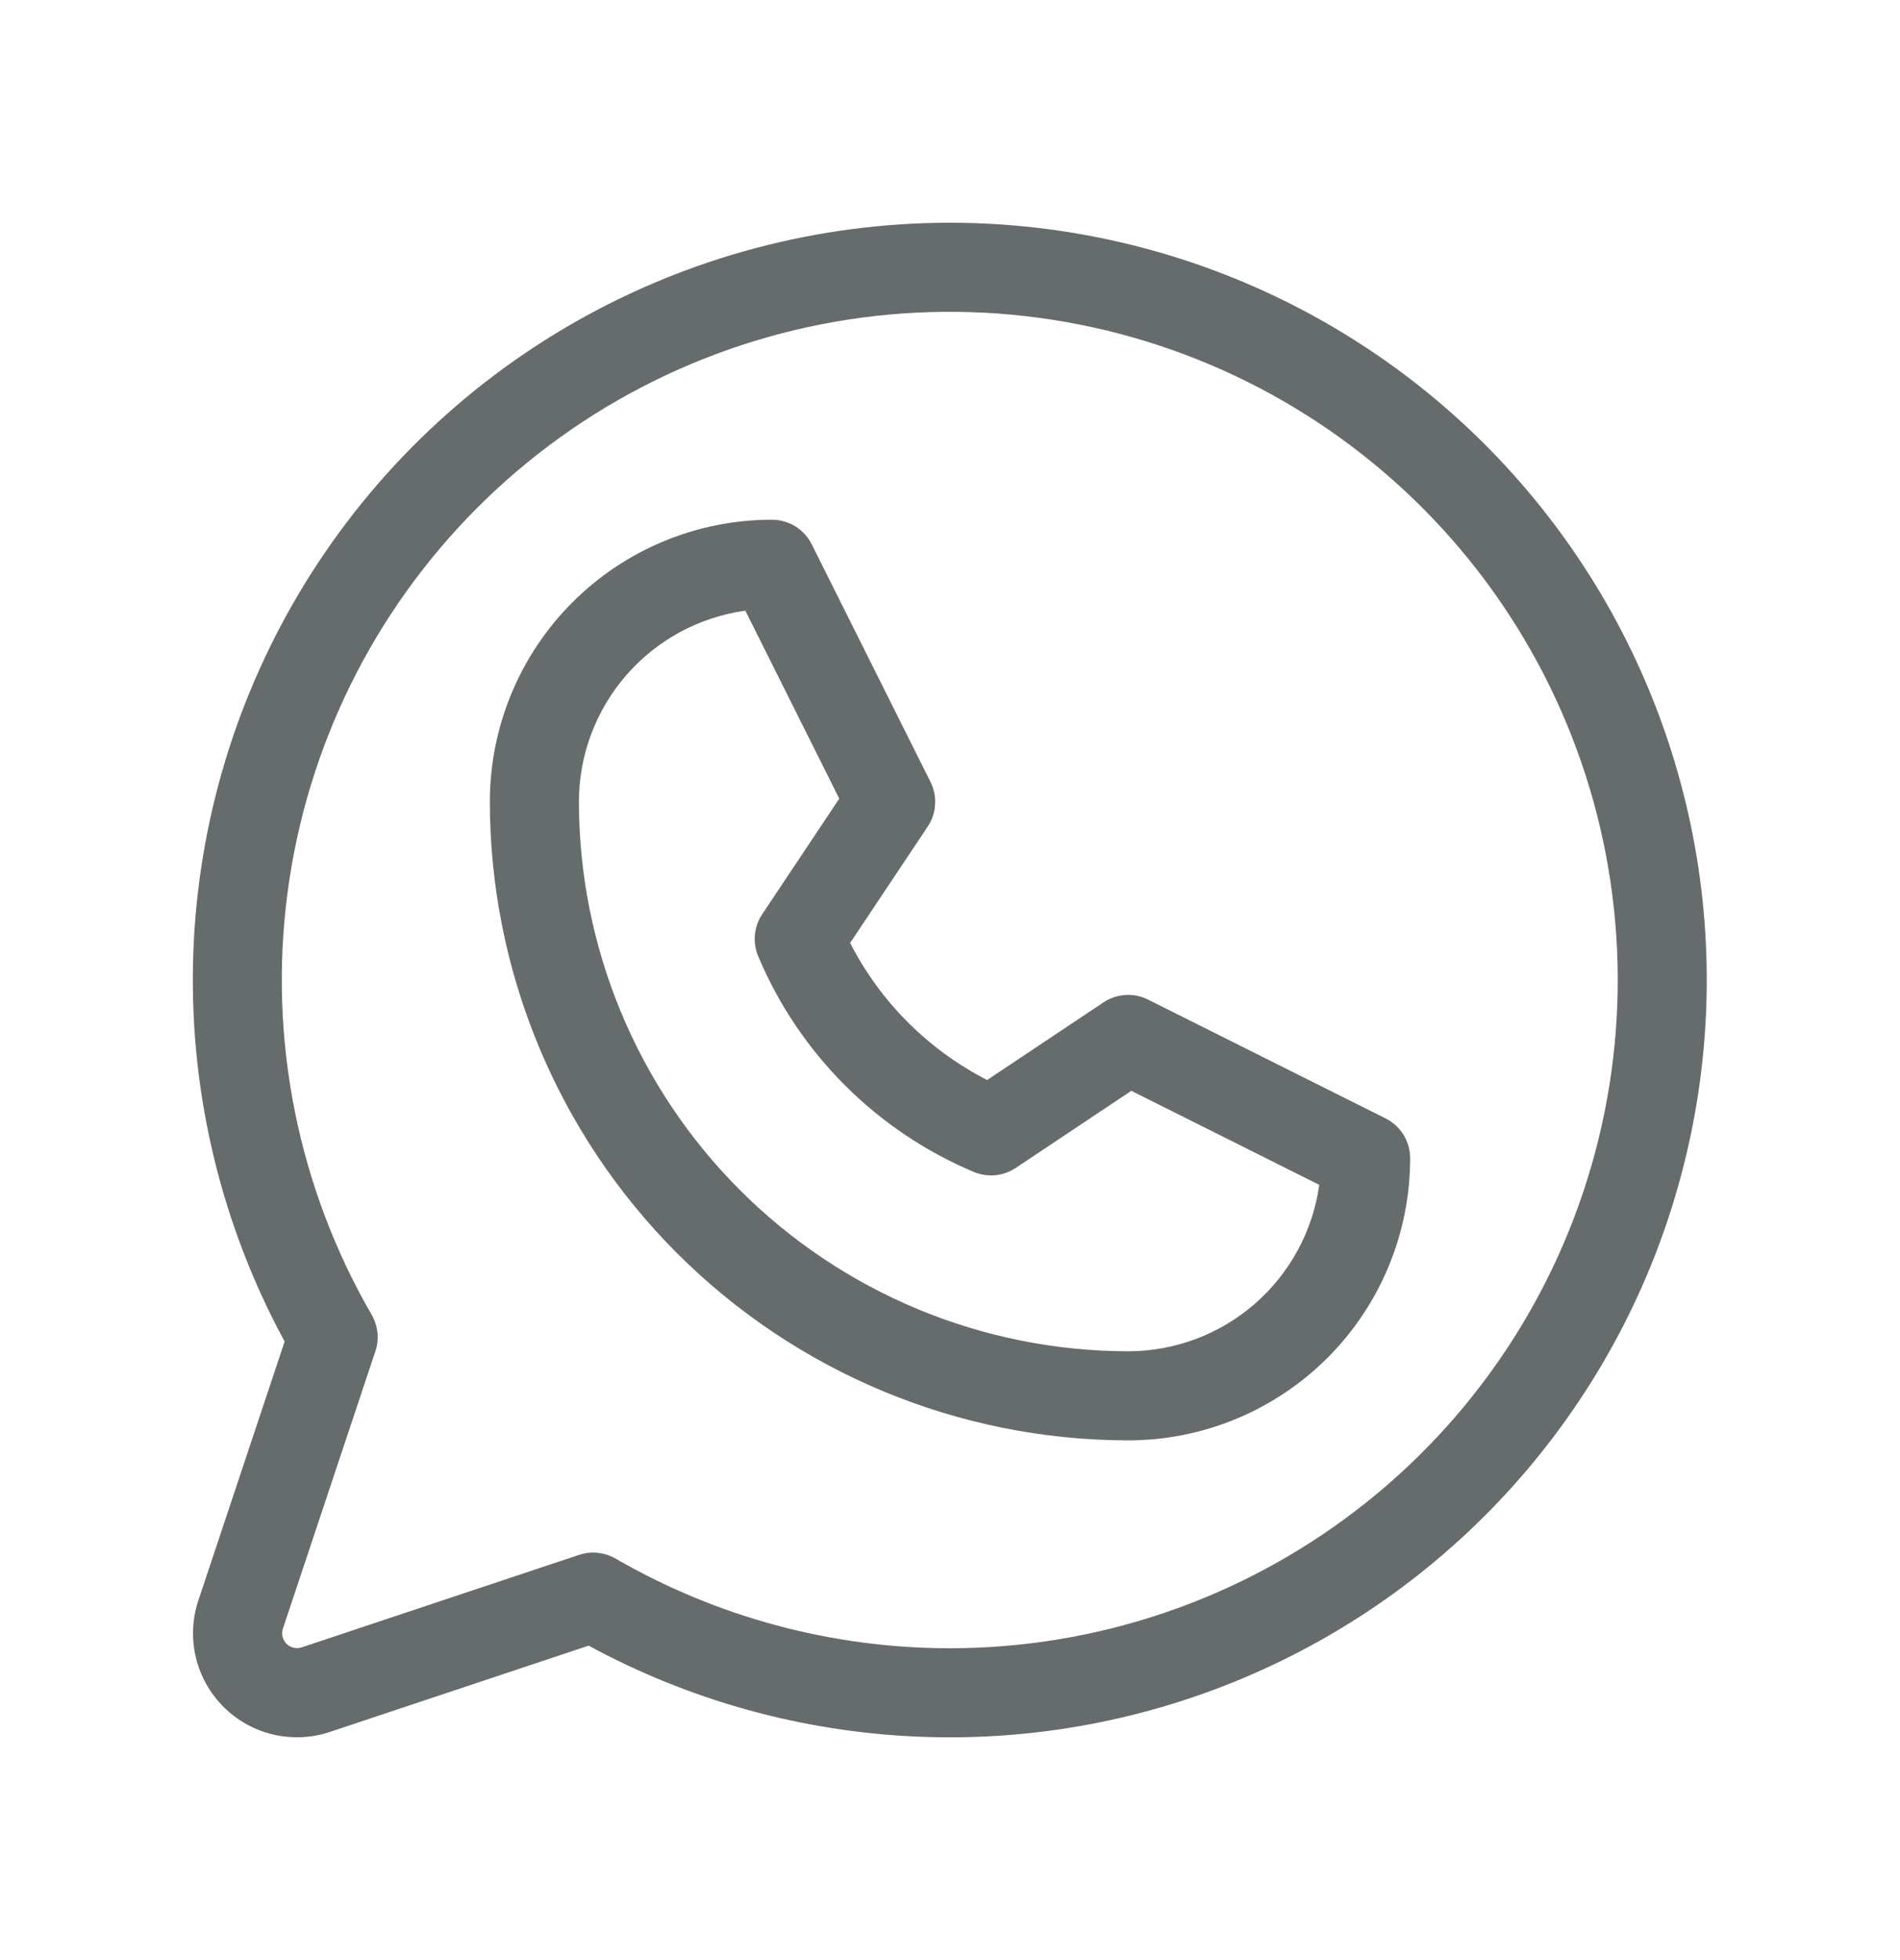<svg width="32" height="33" viewBox="0 0 32 33" fill="none" xmlns="http://www.w3.org/2000/svg">
<path d="M23.335 18.829L19.335 16.829C19.217 16.77 19.085 16.743 18.954 16.752C18.822 16.76 18.695 16.803 18.585 16.876L16.625 18.183C15.633 17.674 14.825 16.867 14.318 15.875L15.625 13.916C15.698 13.806 15.741 13.679 15.749 13.548C15.758 13.416 15.731 13.284 15.672 13.166L13.672 9.166C13.61 9.041 13.514 8.936 13.396 8.862C13.277 8.789 13.14 8.75 13 8.75C11.74 8.75 10.532 9.25 9.641 10.141C8.75 11.032 8.25 12.24 8.25 13.5C8.253 16.35 9.387 19.082 11.402 21.098C13.418 23.113 16.15 24.247 19 24.25C20.26 24.25 21.468 23.75 22.359 22.859C23.25 21.968 23.75 20.76 23.75 19.5C23.75 19.361 23.711 19.224 23.638 19.105C23.565 18.987 23.46 18.891 23.335 18.829ZM19 22.75C16.548 22.747 14.197 21.771 12.463 20.037C10.729 18.303 9.753 15.952 9.75 13.5C9.75 12.716 10.034 11.958 10.549 11.366C11.064 10.775 11.776 10.389 12.553 10.281L14.135 13.446L12.836 15.394C12.768 15.496 12.726 15.614 12.714 15.737C12.703 15.86 12.721 15.984 12.769 16.098C13.458 17.737 14.763 19.042 16.402 19.731C16.516 19.779 16.64 19.797 16.763 19.786C16.886 19.774 17.003 19.732 17.106 19.664L19.054 18.365L22.219 19.948C22.111 20.724 21.725 21.436 21.134 21.951C20.542 22.466 19.784 22.75 19 22.75ZM16 3.75C13.79 3.75 11.617 4.324 9.696 5.416C7.774 6.508 6.17 8.082 5.04 9.981C3.91 11.881 3.293 14.041 3.25 16.251C3.207 18.461 3.739 20.644 4.794 22.586L3.341 26.945C3.238 27.253 3.223 27.584 3.298 27.901C3.373 28.217 3.534 28.506 3.764 28.736C3.994 28.966 4.283 29.127 4.599 29.202C4.916 29.276 5.247 29.262 5.555 29.159L9.914 27.706C11.62 28.632 13.515 29.156 15.455 29.238C17.394 29.321 19.327 28.959 21.105 28.181C22.884 27.403 24.461 26.229 25.717 24.749C26.973 23.268 27.875 21.521 28.352 19.64C28.831 17.758 28.873 15.792 28.476 13.892C28.078 11.992 27.253 10.207 26.061 8.675C24.87 7.142 23.344 5.902 21.6 5.048C19.857 4.195 17.941 3.751 16 3.75ZM16 27.75C14.022 27.75 12.08 27.23 10.367 26.24C10.253 26.174 10.124 26.14 9.992 26.139C9.912 26.139 9.832 26.152 9.755 26.177L5.081 27.735C5.037 27.75 4.99 27.752 4.945 27.741C4.9 27.73 4.858 27.707 4.825 27.675C4.793 27.642 4.769 27.601 4.759 27.555C4.748 27.51 4.75 27.463 4.765 27.419L6.322 22.75C6.356 22.649 6.368 22.542 6.357 22.436C6.346 22.331 6.313 22.228 6.26 22.136C5.019 19.993 4.52 17.499 4.841 15.043C5.162 12.587 6.284 10.306 8.034 8.553C9.784 6.8 12.063 5.673 14.518 5.347C16.974 5.022 19.468 5.516 21.614 6.753C23.76 7.99 25.438 9.9 26.387 12.188C27.337 14.476 27.504 17.013 26.864 19.406C26.225 21.799 24.813 23.914 22.849 25.422C20.884 26.931 18.477 27.749 16 27.75Z" fill="#666B6B"/>
</svg>
